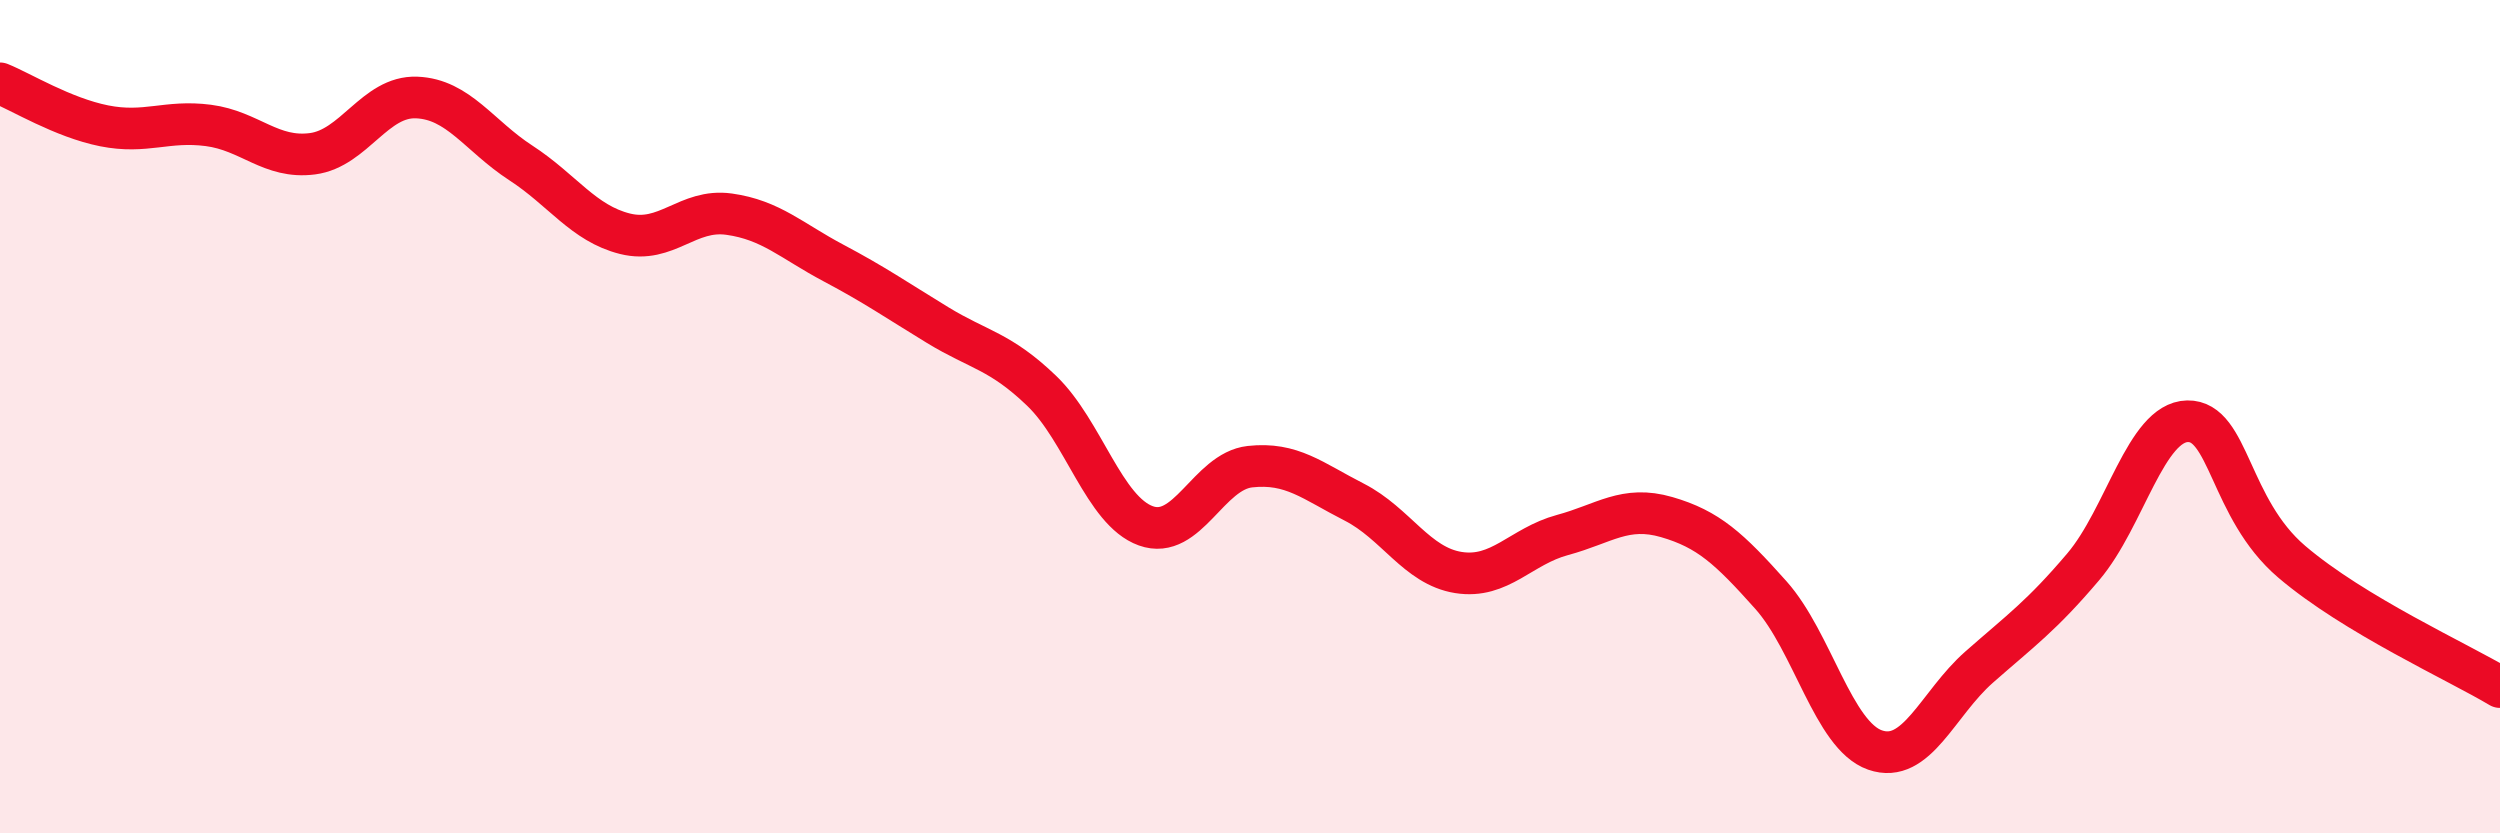 
    <svg width="60" height="20" viewBox="0 0 60 20" xmlns="http://www.w3.org/2000/svg">
      <path
        d="M 0,2 C 0.5,2.2 1.5,2.82 2.5,3.02 C 3.5,3.22 4,2.88 5,3.01 C 6,3.14 6.5,3.82 7.5,3.69 C 8.5,3.56 9,2.3 10,2.34 C 11,2.38 11.5,3.26 12.5,3.91 C 13.5,4.56 14,5.36 15,5.61 C 16,5.86 16.5,5 17.5,5.14 C 18.5,5.28 19,5.78 20,6.31 C 21,6.84 21.5,7.19 22.5,7.8 C 23.5,8.41 24,8.42 25,9.38 C 26,10.34 26.5,12.26 27.5,12.62 C 28.5,12.98 29,11.31 30,11.2 C 31,11.09 31.5,11.54 32.5,12.05 C 33.5,12.56 34,13.58 35,13.74 C 36,13.9 36.5,13.11 37.5,12.84 C 38.5,12.57 39,12.12 40,12.41 C 41,12.7 41.5,13.16 42.5,14.28 C 43.5,15.4 44,17.65 45,18 C 46,18.35 46.5,16.89 47.5,16.01 C 48.5,15.13 49,14.78 50,13.6 C 51,12.42 51.5,10.13 52.5,10.11 C 53.5,10.09 53.5,12.2 55,13.48 C 56.5,14.76 59,15.89 60,16.49L60 20L0 20Z"
        fill="#EB0A25"
        opacity="0.1"
        stroke-linecap="round"
        stroke-linejoin="round"
      />
      <path
        d="M 0,2 C 0.5,2.2 1.5,2.82 2.5,3.02 C 3.5,3.22 4,2.88 5,3.01 C 6,3.14 6.5,3.82 7.5,3.69 C 8.5,3.56 9,2.3 10,2.34 C 11,2.38 11.5,3.26 12.5,3.91 C 13.5,4.56 14,5.36 15,5.61 C 16,5.86 16.5,5 17.5,5.14 C 18.5,5.28 19,5.78 20,6.31 C 21,6.84 21.5,7.19 22.5,7.8 C 23.5,8.41 24,8.42 25,9.38 C 26,10.34 26.5,12.26 27.5,12.62 C 28.5,12.98 29,11.31 30,11.2 C 31,11.09 31.5,11.54 32.5,12.05 C 33.5,12.56 34,13.58 35,13.74 C 36,13.9 36.5,13.11 37.5,12.84 C 38.5,12.57 39,12.12 40,12.41 C 41,12.7 41.5,13.16 42.5,14.28 C 43.5,15.4 44,17.65 45,18 C 46,18.35 46.5,16.89 47.5,16.01 C 48.5,15.13 49,14.78 50,13.6 C 51,12.42 51.5,10.13 52.5,10.11 C 53.5,10.09 53.5,12.2 55,13.48 C 56.5,14.76 59,15.89 60,16.49"
        stroke="#EB0A25"
        stroke-width="1"
        fill="none"
        stroke-linecap="round"
        stroke-linejoin="round"
      />
    </svg>
  